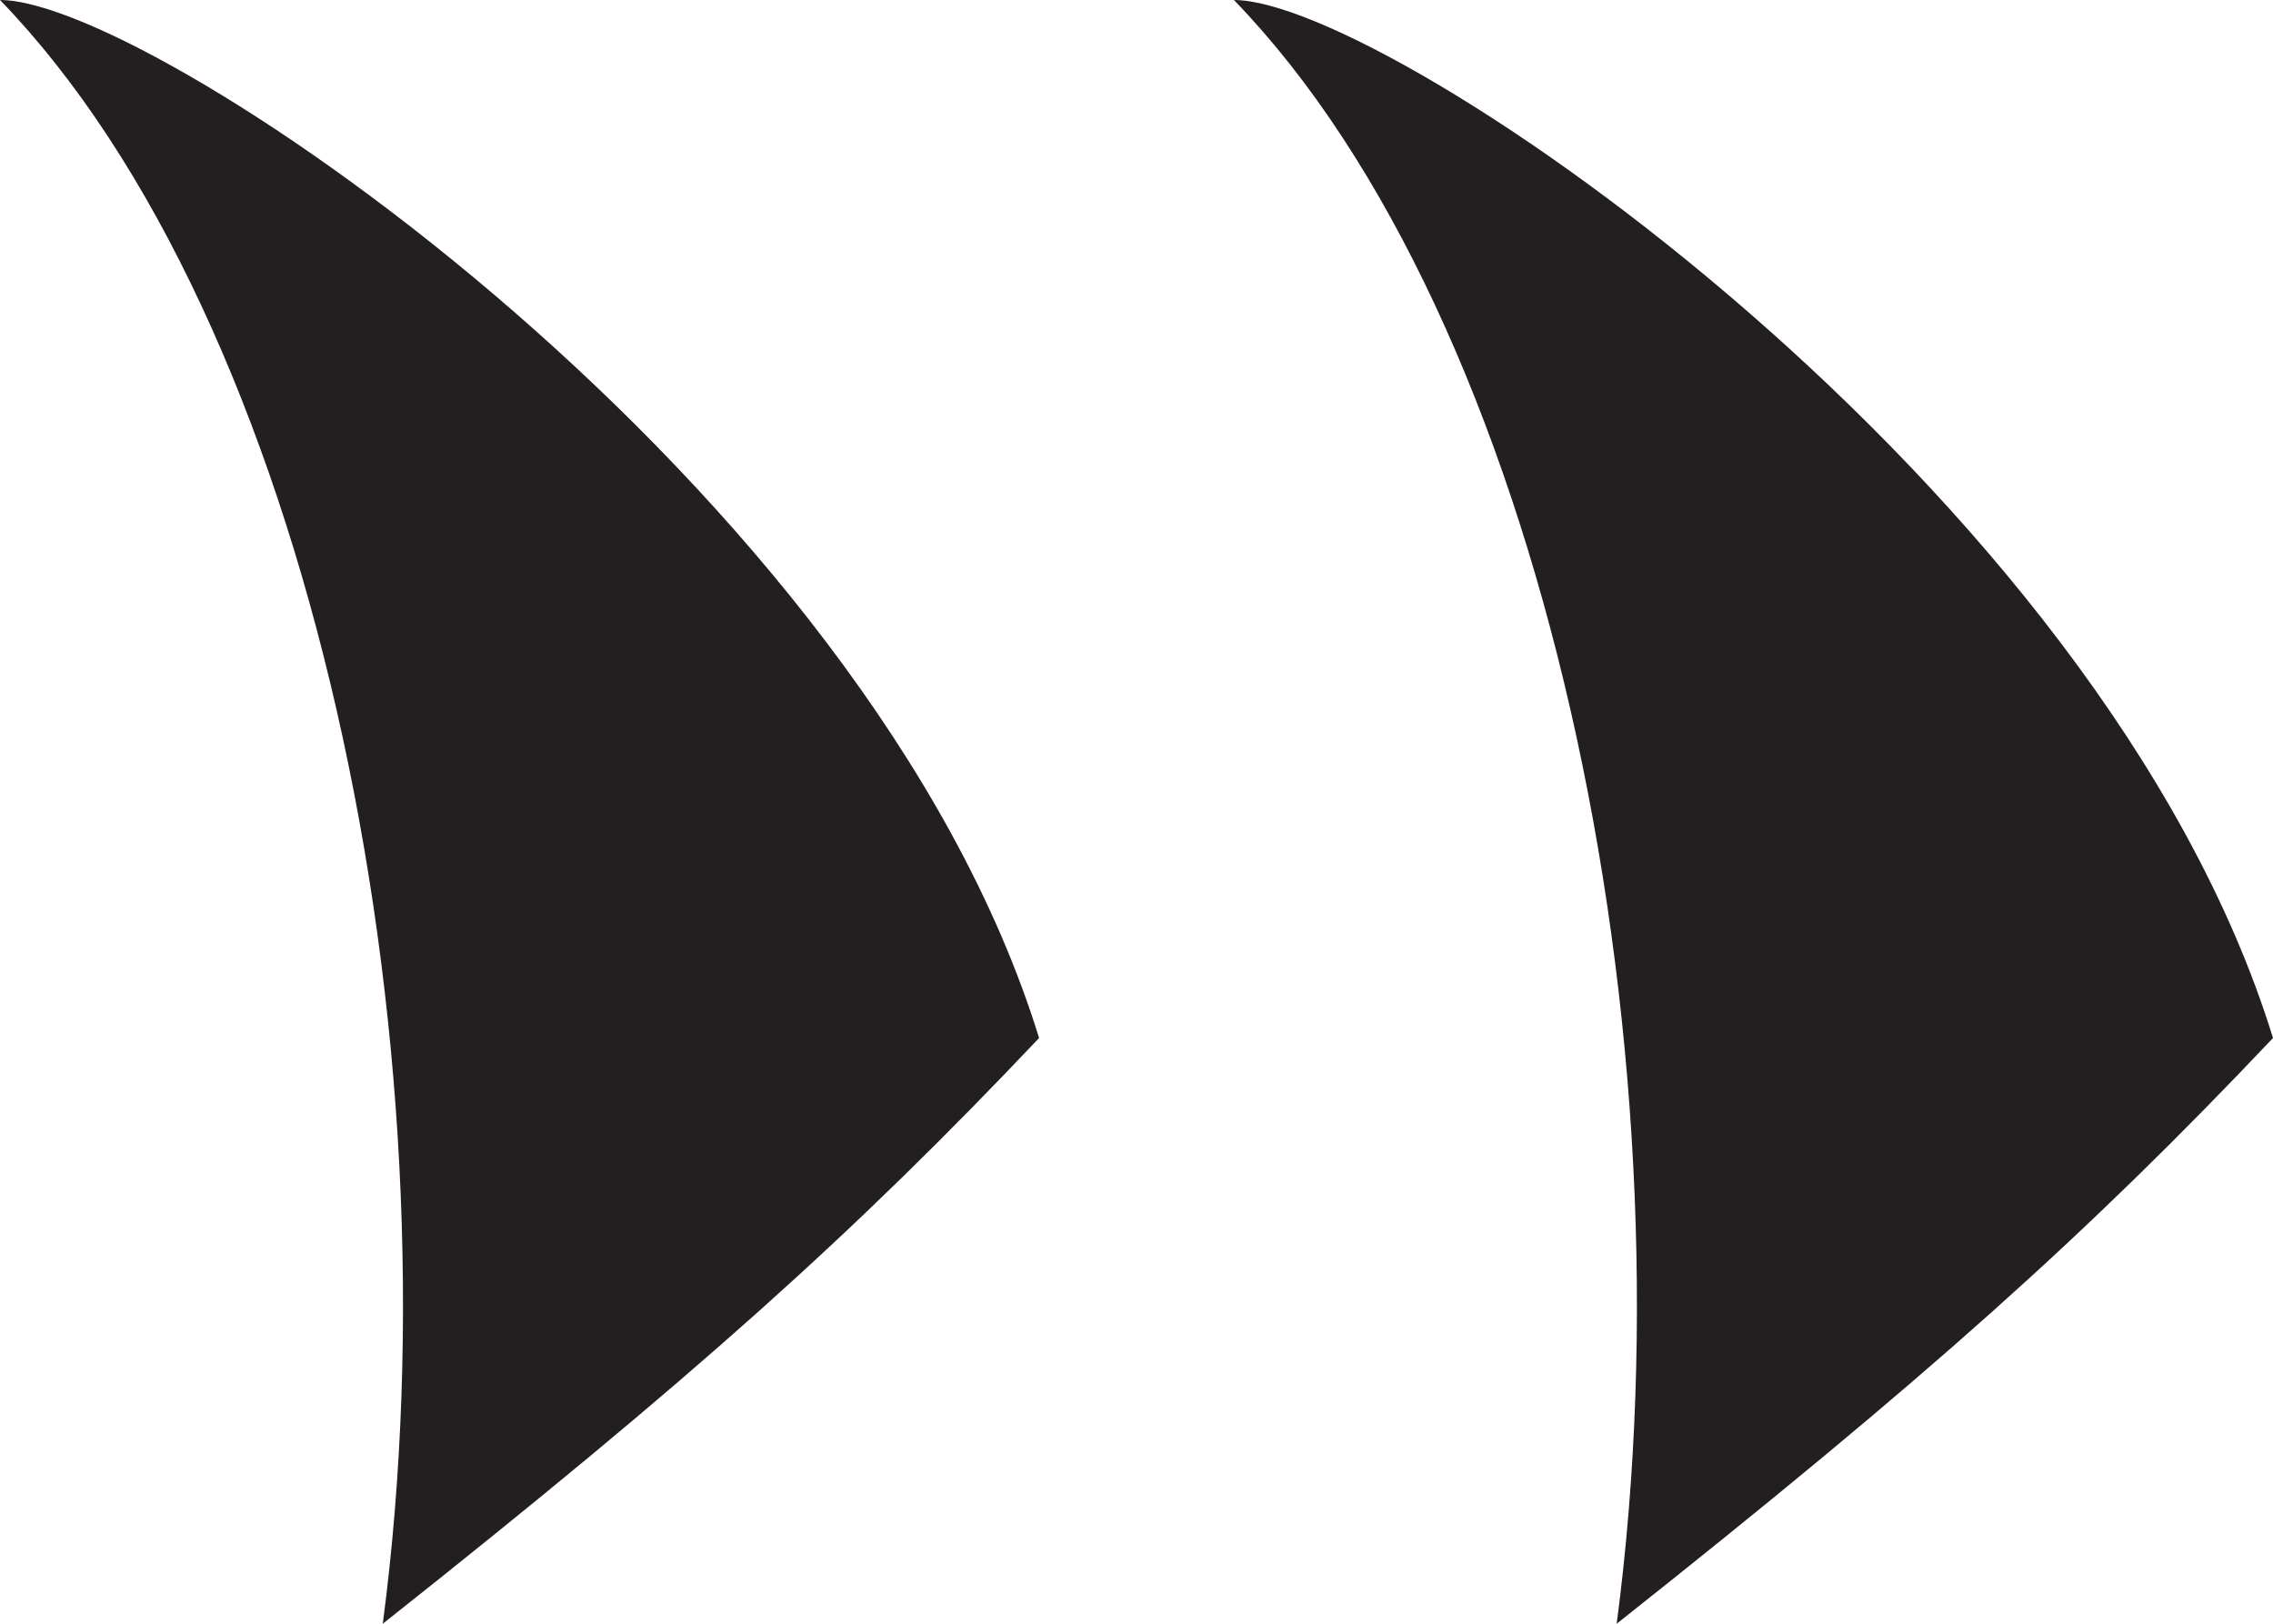 <svg width="35" height="25" viewBox="0 0 35 25" fill="none" xmlns="http://www.w3.org/2000/svg">
<path fill-rule="evenodd" clip-rule="evenodd" d="M0 0C2.401 0 13.376 7.476 16 15.982C13.138 19.005 10.668 21.219 5.894 25C7.095 15.892 4.759 4.914 0 0Z" fill="#231F20"/>
<path fill-rule="evenodd" clip-rule="evenodd" d="M19 0C21.401 0 32.376 7.476 35 15.982C32.138 19.005 29.668 21.219 24.894 25C26.095 15.892 23.759 4.914 19 0Z" fill="#231F20"/>
</svg>

